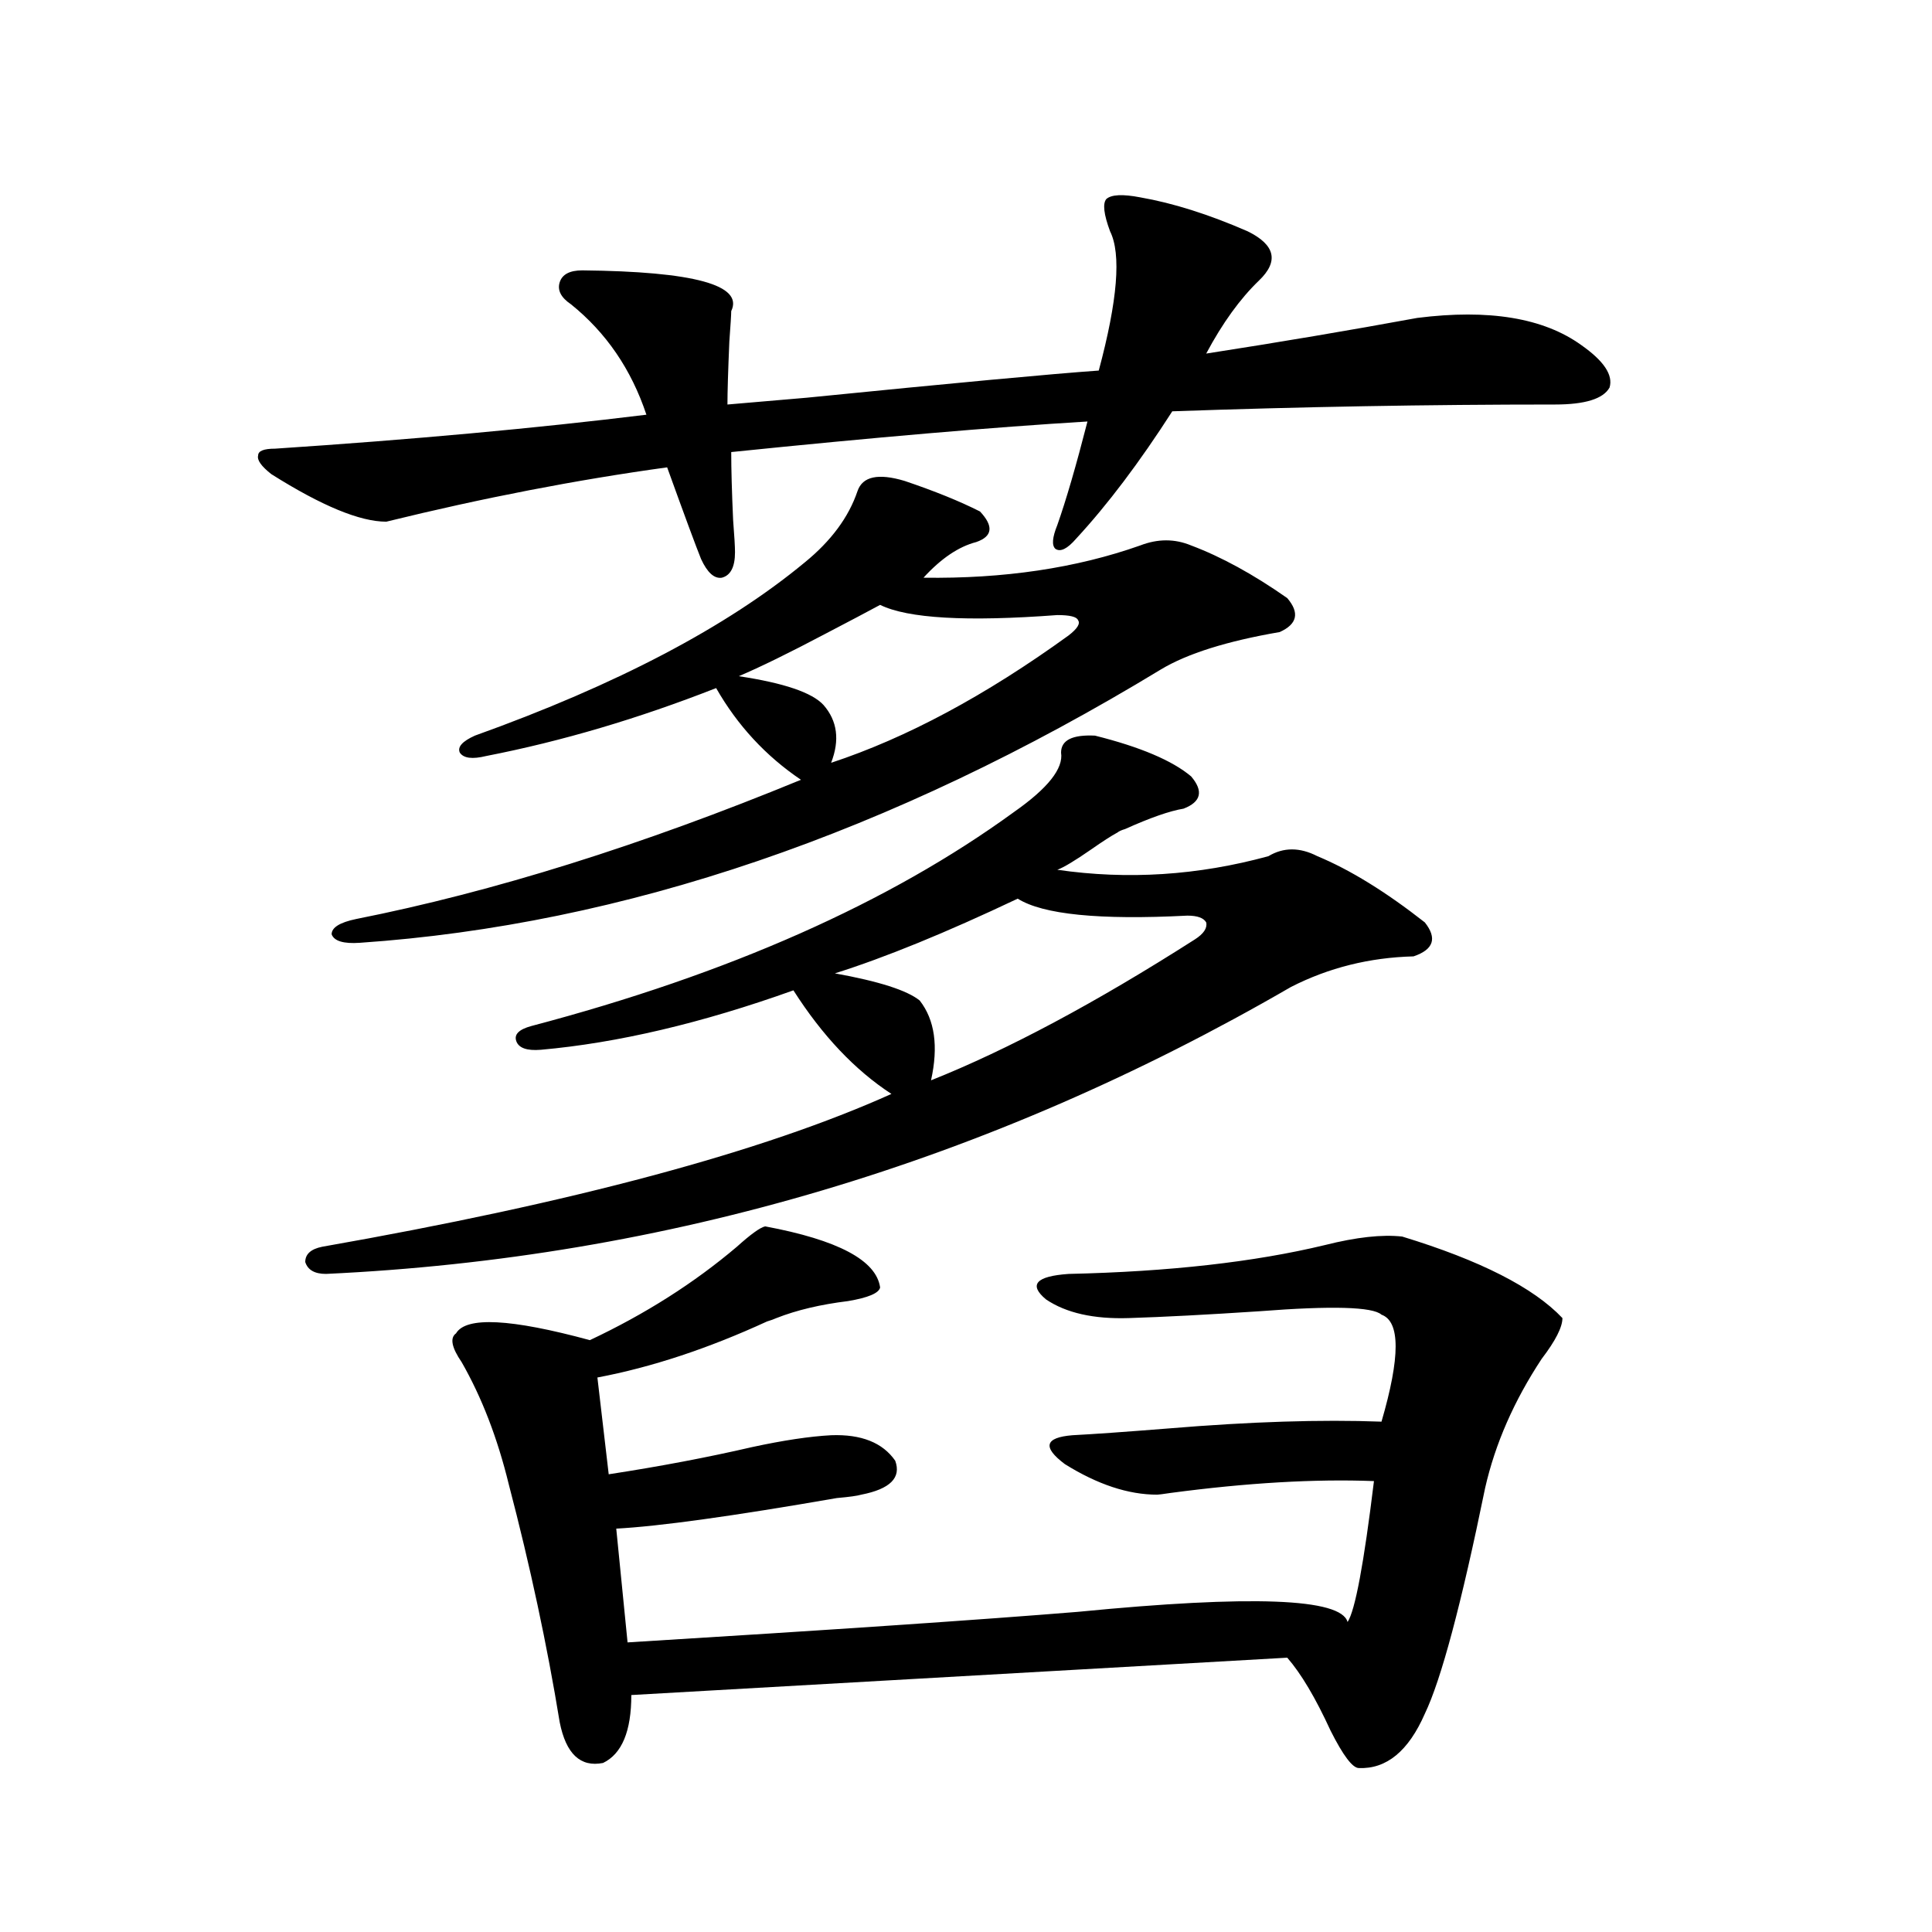 <?xml version="1.0" encoding="utf-8"?>
<!-- Generator: Adobe Illustrator 16.0.0, SVG Export Plug-In . SVG Version: 6.00 Build 0)  -->
<!DOCTYPE svg PUBLIC "-//W3C//DTD SVG 1.1//EN" "http://www.w3.org/Graphics/SVG/1.1/DTD/svg11.dtd">
<svg version="1.1" id="图层_1" xmlns="http://www.w3.org/2000/svg" xmlns:xlink="http://www.w3.org/1999/xlink" x="0px" y="0px"
	 width="1000px" height="1000px" viewBox="0 0 1000 1000" enable-background="new 0 0 1000 1000" xml:space="preserve">
<path d="M590.181,102.148c16.905,2.939,35.441,8.789,55.608,17.578c14.299,7.031,16.25,15.532,5.854,25.488
	c-9.756,9.38-18.871,21.973-27.316,37.793c37.713-5.85,74.145-12.002,109.266-18.457c37.072-4.683,65.364,0,84.876,14.063
	c11.707,8.213,16.585,15.532,14.634,21.973c-3.262,5.864-12.683,8.789-28.292,8.789c-65.699,0-131.704,1.182-198.044,3.516
	c-16.92,26.367-33.505,48.34-49.755,65.918c-4.558,5.273-8.14,7.031-10.731,5.273c-1.951-1.758-1.631-5.85,0.976-12.305
	c4.543-12.881,9.756-30.762,15.609-53.613c-48.779,2.939-110.241,8.213-184.386,15.82c0,8.789,0.32,20.518,0.976,35.156
	c0.641,8.213,0.976,13.774,0.976,16.699c0,7.622-2.286,12.017-6.829,13.184c-3.902,0.591-7.484-2.637-10.731-9.668
	c-2.606-6.44-8.46-22.261-17.561-47.461c-46.828,6.455-95.287,15.82-145.362,28.125c-13.658,0-33.505-8.198-59.511-24.609
	c-5.213-4.092-7.484-7.319-6.829-9.668c0-2.334,2.927-3.516,8.78-3.516c70.883-4.683,134.951-10.547,192.19-17.578
	c-7.805-23.428-20.822-42.476-39.023-57.129c-5.213-3.516-7.164-7.319-5.854-11.426c1.296-4.092,5.198-6.152,11.707-6.152
	c57.88,0.591,83.565,7.622,77.071,21.094c0,1.758-0.335,7.031-0.976,15.82c-0.655,15.244-0.976,26.079-0.976,32.52
	c6.494-0.576,20.152-1.758,40.975-3.516c76.096-7.607,126.491-12.305,151.216-14.063c9.756-36.323,11.707-60.342,5.854-72.07
	c-3.262-8.789-3.902-14.351-1.951-16.699C575.212,100.693,581.065,100.391,590.181,102.148z M566.767,380.762
	c23.414,5.864,39.999,12.896,49.755,21.094c6.494,7.622,5.198,13.184-3.902,16.699c-7.164,1.182-17.24,4.697-30.243,10.547
	c-1.951,0.591-3.262,1.182-3.902,1.758c-3.262,1.758-7.805,4.697-13.658,8.789c-8.46,5.864-14.313,9.38-17.561,10.547
	c36.417,5.273,72.834,2.939,109.266-7.031c7.805-4.683,16.25-4.683,25.365,0c16.905,7.031,35.441,18.457,55.608,34.277
	c6.494,8.213,4.543,14.063-5.854,17.578c-22.773,0.591-43.901,5.864-63.413,15.82c-156.749,90.83-323.254,140.337-499.5,148.535
	c-5.854,0-9.436-2.046-10.731-6.152c0-4.092,2.927-6.729,8.78-7.91c130.073-22.852,228.287-49.219,294.627-79.102
	c-18.871-12.305-35.776-30.171-50.73-53.613c-47.483,17.002-91.064,27.246-130.729,30.762c-7.164,0.591-11.387-0.879-12.683-4.395
	c-1.311-3.516,1.296-6.152,7.805-7.91c102.102-26.943,185.361-63.857,249.75-110.742c17.561-12.305,25.686-22.549,24.39-30.762
	C549.206,383.11,555.06,380.186,566.767,380.762z M468.232,248.926c15.609,5.273,28.612,10.547,39.023,15.82
	c7.149,7.622,6.494,12.896-1.951,15.82c-9.115,2.349-18.216,8.501-27.316,18.457c41.615,0.591,79.022-4.971,112.192-16.699
	c9.101-3.516,17.881-3.516,26.341,0c15.609,5.864,32.194,14.941,49.755,27.246c6.494,7.622,5.198,13.486-3.902,17.578
	c-27.316,4.697-47.804,11.138-61.462,19.336C461.068,431.45,322.87,478.623,186.288,487.988c-8.46,0.591-13.338-0.879-14.634-4.395
	c0-3.516,4.223-6.152,12.683-7.91c70.883-14.063,147.634-38.081,230.238-72.07c-18.216-12.305-32.85-28.125-43.901-47.461
	c-40.334,15.82-79.998,27.549-119.021,35.156c-7.164,1.758-11.707,1.182-13.658-1.758c-1.311-2.925,1.296-5.85,7.805-8.789
	c73.489-26.367,130.394-56.25,170.728-89.648c13.658-11.123,22.759-23.428,27.316-36.914
	C446.435,246.592,454.574,244.834,468.232,248.926z M396.039,634.766c37.713,7.031,57.56,17.578,59.511,31.641
	c-0.655,2.939-6.188,5.273-16.585,7.031c-14.313,1.758-26.676,4.697-37.072,8.789c-1.311,0.591-2.927,1.182-4.878,1.758
	c-30.578,14.063-59.846,23.73-87.803,29.004l5.854,50.098c26.661-4.092,51.371-8.789,74.145-14.063
	c16.25-3.516,29.908-5.562,40.975-6.152c15.609-0.576,26.661,3.818,33.17,13.184c3.247,8.789-2.606,14.653-17.561,17.578
	c-1.951,0.591-6.188,1.182-12.683,1.758c-53.992,9.38-92.04,14.653-114.144,15.82l5.854,58.887
	c105.363-6.454,183.075-11.728,233.165-15.82c89.754-8.789,136.247-7.031,139.509,5.273c3.902-5.863,8.445-30.171,13.658-72.949
	c-30.578-1.167-65.699,0.879-105.363,6.152c-3.902,0.591-6.188,0.879-6.829,0.879c-14.969,0-30.898-5.273-47.804-15.82
	c-11.707-8.789-10.411-13.76,3.902-14.941c11.052-0.576,27.637-1.758,49.755-3.516c42.271-3.516,79.022-4.683,110.241-3.516
	c9.756-33.398,9.756-51.855,0-55.371c-4.558-4.092-25.7-4.683-63.413-1.758c-26.676,1.758-49.114,2.939-67.315,3.516
	c-18.216,0.591-32.529-2.637-42.926-9.668c-9.115-7.607-5.213-12.002,11.707-13.184c52.026-1.167,96.248-6.152,132.68-14.941
	c16.25-4.092,29.588-5.562,39.999-4.395c40.319,12.305,67.956,26.367,82.925,42.188c0,4.697-3.582,11.729-10.731,21.094
	c-14.313,21.685-24.069,43.945-29.268,66.797c-12.362,60.343-22.773,99.316-31.219,116.895
	c-8.46,19.336-19.847,28.702-34.146,28.125c-3.262,0-8.14-6.454-14.634-19.336c-7.805-17.001-15.289-29.594-22.438-37.793
	l-339.504,19.336c0,18.746-4.878,30.46-14.634,35.156c-11.707,2.335-19.191-4.696-22.438-21.094
	c-6.509-39.853-15.289-80.859-26.341-123.047c-5.854-24.019-13.993-45.112-24.39-63.281c-5.213-7.607-6.188-12.593-2.927-14.941
	c5.198-8.789,28.292-7.607,69.267,3.516c28.612-13.472,53.978-29.58,76.096-48.34C388.555,638.872,393.433,635.356,396.039,634.766z
	 M455.55,313.086c-6.509,3.516-15.944,8.501-28.292,14.941c-18.871,9.971-33.825,17.29-44.877,21.973
	c23.414,3.516,38.048,8.501,43.901,14.941c7.149,8.213,8.445,18.169,3.902,29.883c39.023-12.881,79.998-34.854,122.924-65.918
	c4.543-3.516,6.174-6.152,4.878-7.91c-0.655-1.758-4.237-2.637-10.731-2.637C500.427,321.875,469.849,320.117,455.55,313.086z
	 M526.768,465.137c-37.072,17.578-68.626,30.474-94.632,38.672c22.759,4.106,37.393,8.789,43.901,14.063
	c7.805,9.971,9.756,23.73,5.854,41.309c39.664-15.82,85.196-40.127,136.582-72.949c4.543-2.925,6.494-5.85,5.854-8.789
	c-1.311-2.334-4.558-3.516-9.756-3.516C569.038,476.274,539.771,473.35,526.768,465.137z"/>
</svg>
